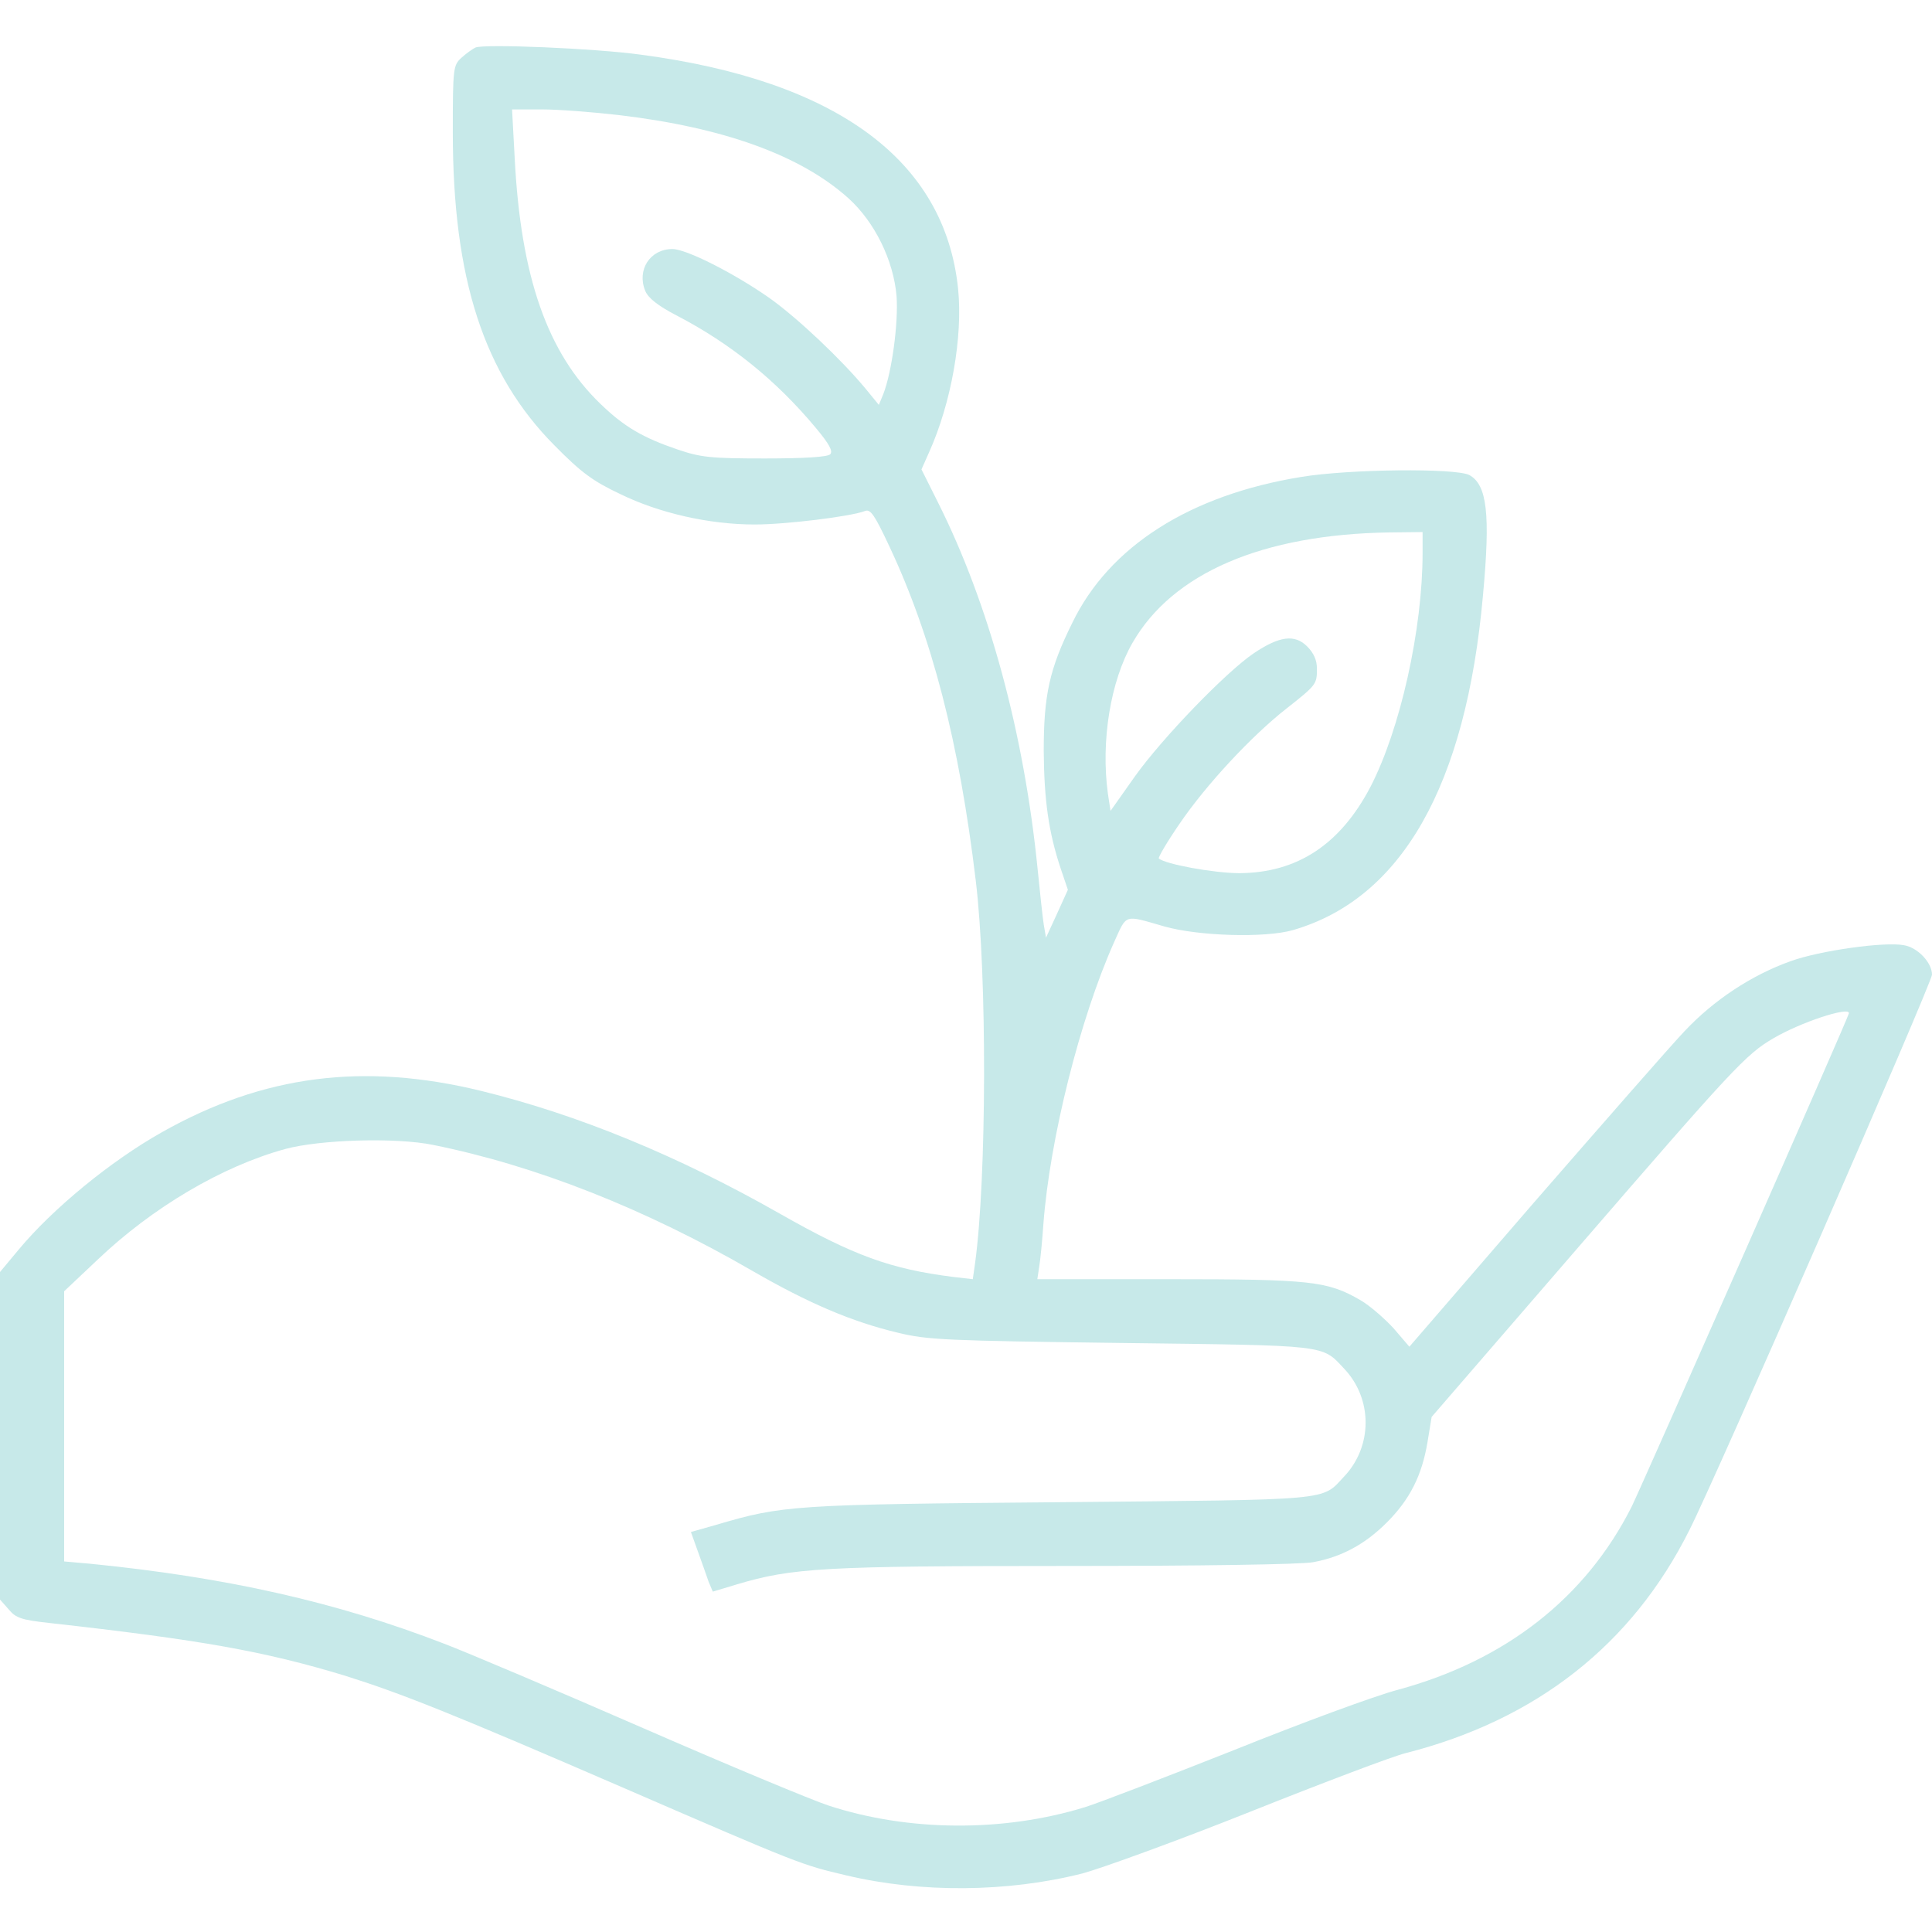 <svg width="200" height="200" viewBox="0 0 200 200" fill="none" xmlns="http://www.w3.org/2000/svg">
<path d="M49.219 4.921C48.906 5.077 48.242 5.546 47.773 5.976C46.914 6.757 46.875 7.03 46.875 13.71C46.875 28.827 50.078 38.749 57.422 46.132C60.156 48.905 61.367 49.804 64.18 51.132C68.242 53.124 73.438 54.296 78.125 54.296C81.289 54.296 88.086 53.476 89.57 52.89C90.117 52.694 90.547 53.319 92.031 56.483C96.484 65.937 99.297 76.835 101.016 91.21C102.188 100.937 102.148 121.952 100.938 130.78L100.703 132.421L98.672 132.187C92.188 131.366 88.398 129.999 80.703 125.624C70.195 119.648 59.844 115.39 49.805 112.929C37.656 109.96 27.266 111.288 16.797 117.187C11.445 120.194 5.469 125.116 1.953 129.335L0 131.679V148.632V165.585L0.898 166.601C1.641 167.499 2.227 167.694 5.078 168.007C20.82 169.765 27.383 170.937 35.742 173.476C41.562 175.312 46.602 177.304 64.453 185.038C82.93 193.046 82.969 193.046 87.617 194.14C95.352 195.976 104.297 195.898 112.031 193.944C114.062 193.398 121.914 190.546 129.453 187.538C136.992 184.53 144.219 181.796 145.508 181.484C159.023 178.046 168.945 170.273 174.883 158.398C177.695 152.851 200 101.718 200 100.898C200 99.648 198.516 98.085 197.109 97.851C195.117 97.46 188.438 98.398 185.391 99.491C181.328 100.937 177.422 103.515 174.375 106.757C172.891 108.319 165.898 116.327 158.789 124.491L145.898 139.413L144.258 137.499C143.32 136.483 141.797 135.155 140.859 134.608C137.422 132.616 135.781 132.421 120.977 132.421H107.383L107.578 131.132C107.695 130.468 107.891 128.476 108.008 126.757C108.672 117.89 111.797 105.468 115.312 97.577C116.68 94.569 116.289 94.687 120.508 95.898C124.062 96.913 130.977 97.109 133.828 96.288C145.078 93.046 151.758 81.366 153.516 61.64C154.297 53.202 153.945 50.194 152.109 49.179C150.703 48.437 139.609 48.554 134.688 49.374C123.164 51.249 114.844 56.562 111.016 64.452C108.633 69.257 108.047 71.952 108.047 77.734C108.086 82.851 108.555 86.171 109.805 89.921L110.547 92.109L109.414 94.609L108.281 97.069L108.047 95.702C107.93 94.96 107.656 92.382 107.422 90.038C106.016 75.898 102.383 62.538 97.109 52.03L95.391 48.593L96.172 46.835C98.477 41.718 99.688 34.882 99.18 29.882C97.812 16.601 86.641 8.358 66.367 5.663C61.562 4.999 50.156 4.53 49.219 4.921ZM64.062 11.913C74.961 13.202 82.891 16.093 87.812 20.507C90.547 22.968 92.5 26.952 92.812 30.663C93.008 33.398 92.344 38.437 91.445 40.78L90.977 41.913L89.57 40.194C87.07 37.187 82.539 32.89 79.609 30.819C75.977 28.28 71.055 25.78 69.609 25.78C67.305 25.78 65.898 27.929 66.797 30.116C67.109 30.858 68.086 31.64 70.039 32.655C75.664 35.585 80.352 39.374 84.453 44.296C85.859 45.976 86.25 46.718 85.938 47.03C85.664 47.304 83.32 47.46 79.18 47.46C73.516 47.46 72.539 47.343 70.117 46.523C66.562 45.312 64.609 44.179 62.188 41.835C56.68 36.562 53.906 28.671 53.281 16.366L53.008 11.327H56.094C57.812 11.327 61.367 11.601 64.062 11.913ZM147.266 57.226C147.266 65.155 144.961 75.468 141.875 81.444C138.75 87.421 134.297 90.351 128.32 90.39C125.664 90.39 120.586 89.452 119.961 88.866C119.883 88.749 120.82 87.148 122.109 85.273C124.844 81.249 129.57 76.171 133.164 73.359C136.289 70.898 136.328 70.819 136.328 69.218C136.328 68.359 136.016 67.616 135.312 66.913C134.023 65.624 132.422 65.859 129.805 67.616C126.914 69.569 120.352 76.366 117.5 80.351L114.961 83.944L114.688 82.148C113.945 76.718 114.961 70.507 117.227 66.562C121.367 59.335 130.664 55.312 143.867 55.116L147.266 55.077V57.226ZM191.406 104.882C191.406 105.194 170 153.749 168.906 155.976C164.141 165.429 155.82 171.913 144.727 174.921C142.344 175.546 134.727 178.358 127.734 181.171C120.742 183.944 113.828 186.601 112.344 187.069C103.867 189.687 94.023 189.609 85.781 186.913C84.102 186.366 75.469 182.773 66.602 178.905C57.734 175.038 48.438 171.093 45.977 170.155C34.883 165.858 23.477 163.28 9.297 161.874L6.641 161.64V147.655V133.671L10.117 130.39C15.781 124.999 22.969 120.741 29.531 118.944C33.125 117.968 40.977 117.733 44.805 118.515C55.469 120.663 66.758 125.116 77.891 131.562C83.711 134.921 88.203 136.835 92.969 137.968C96.016 138.71 97.969 138.788 116.016 139.023C137.617 139.296 136.797 139.179 139.141 141.679C142.109 144.804 142.109 149.726 139.141 152.851C136.758 155.39 138.281 155.233 109.766 155.507C82.109 155.741 81.016 155.819 74.141 157.851L71.523 158.593L72.266 160.663C72.656 161.757 73.164 163.163 73.359 163.749L73.789 164.765L76.25 164.023C81.992 162.304 85.273 162.108 110.234 162.108C124.375 162.108 134.688 161.952 135.938 161.718C138.906 161.171 141.328 159.843 143.555 157.616C145.938 155.233 147.188 152.773 147.773 149.296L148.203 146.679L163.398 129.101C179.336 110.663 180.742 109.14 183.555 107.499C186.406 105.819 191.406 104.179 191.406 104.882Z" fill="#C7E9E9"/>
</svg>
